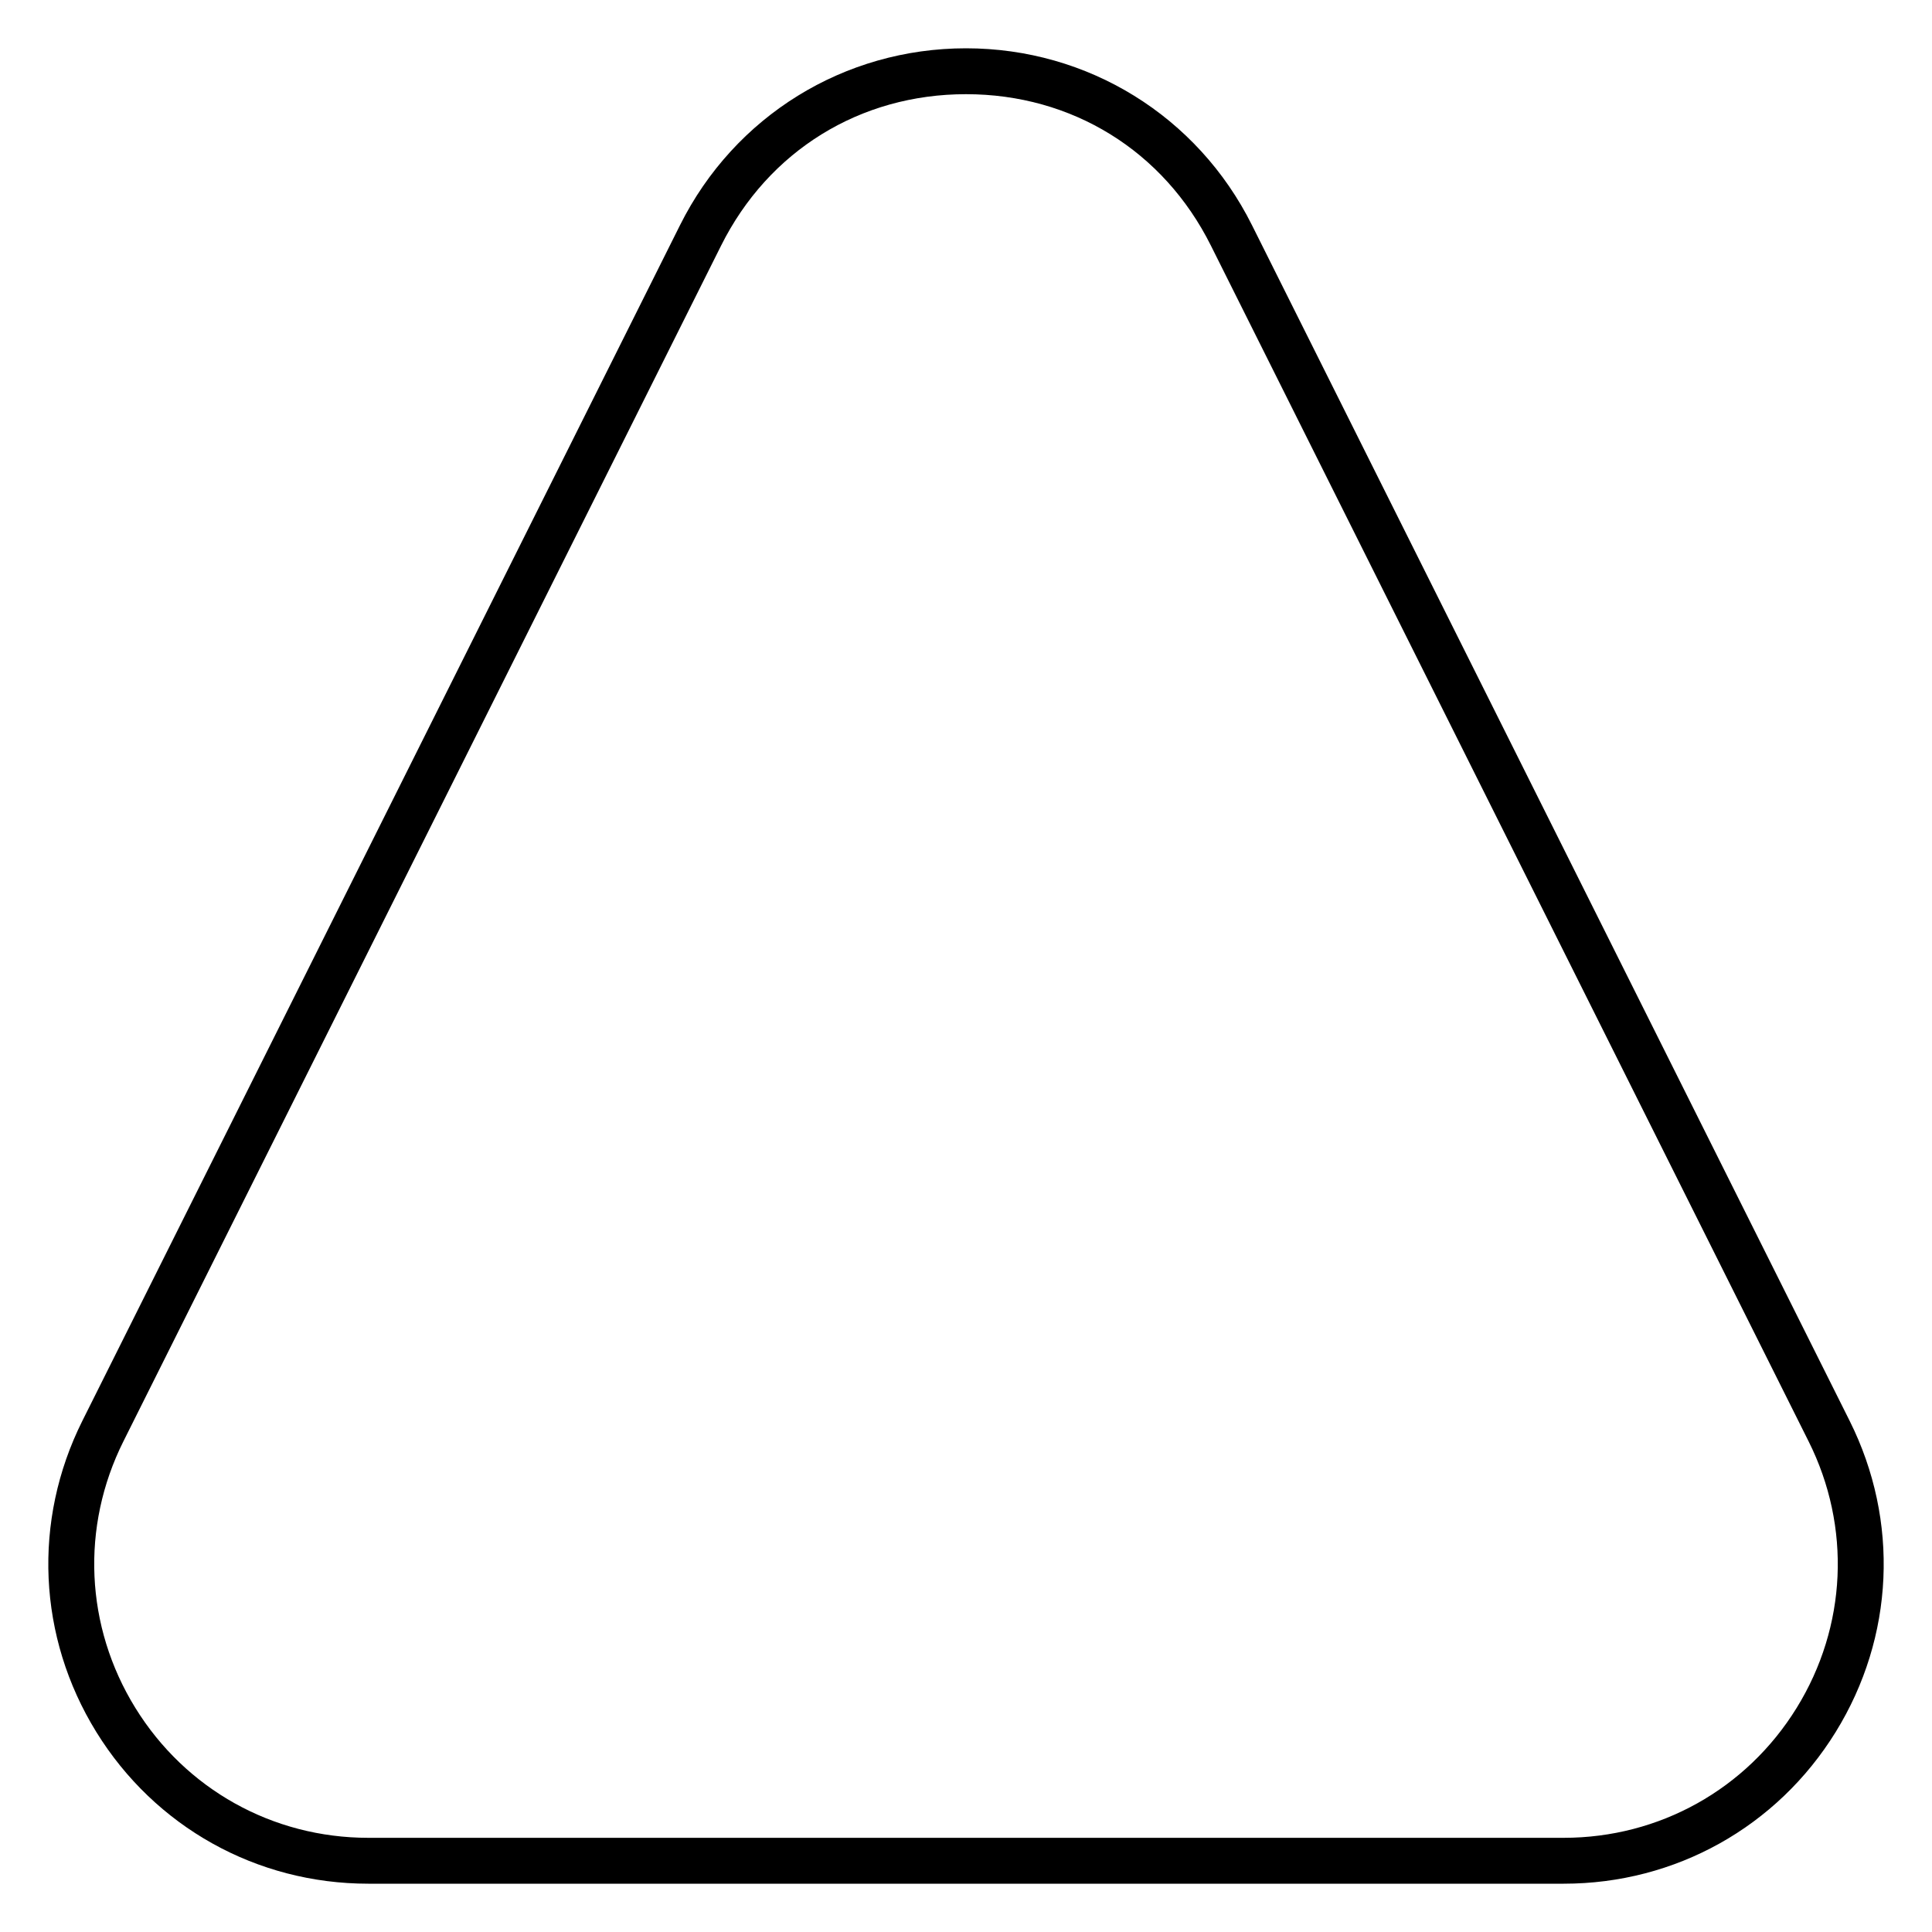 <svg xmlns="http://www.w3.org/2000/svg" width="80" height="80" viewBox="0 0 80 80" fill="none"><path d="M51.84 9.32C49.583 4.805 45.046 2 40 2C34.954 2 30.417 4.805 28.16 9.32L3.409 58.837C1.343 62.972 1.56 67.787 3.989 71.72C6.418 75.652 10.628 78 15.249 78H64.751C69.372 78 73.582 75.652 76.011 71.72C78.441 67.787 78.657 62.972 76.591 58.837L51.84 9.32ZM74.395 70.721C72.314 74.09 68.709 76.1 64.751 76.1H15.249C11.291 76.1 7.686 74.09 5.605 70.721C3.524 67.353 3.338 63.228 5.108 59.687L29.859 10.17C31.821 6.243 35.612 3.9 40 3.9C44.388 3.9 48.179 6.243 50.141 10.17L74.892 59.687C76.662 63.228 76.476 67.353 74.395 70.721Z" fill="black"></path></svg>
